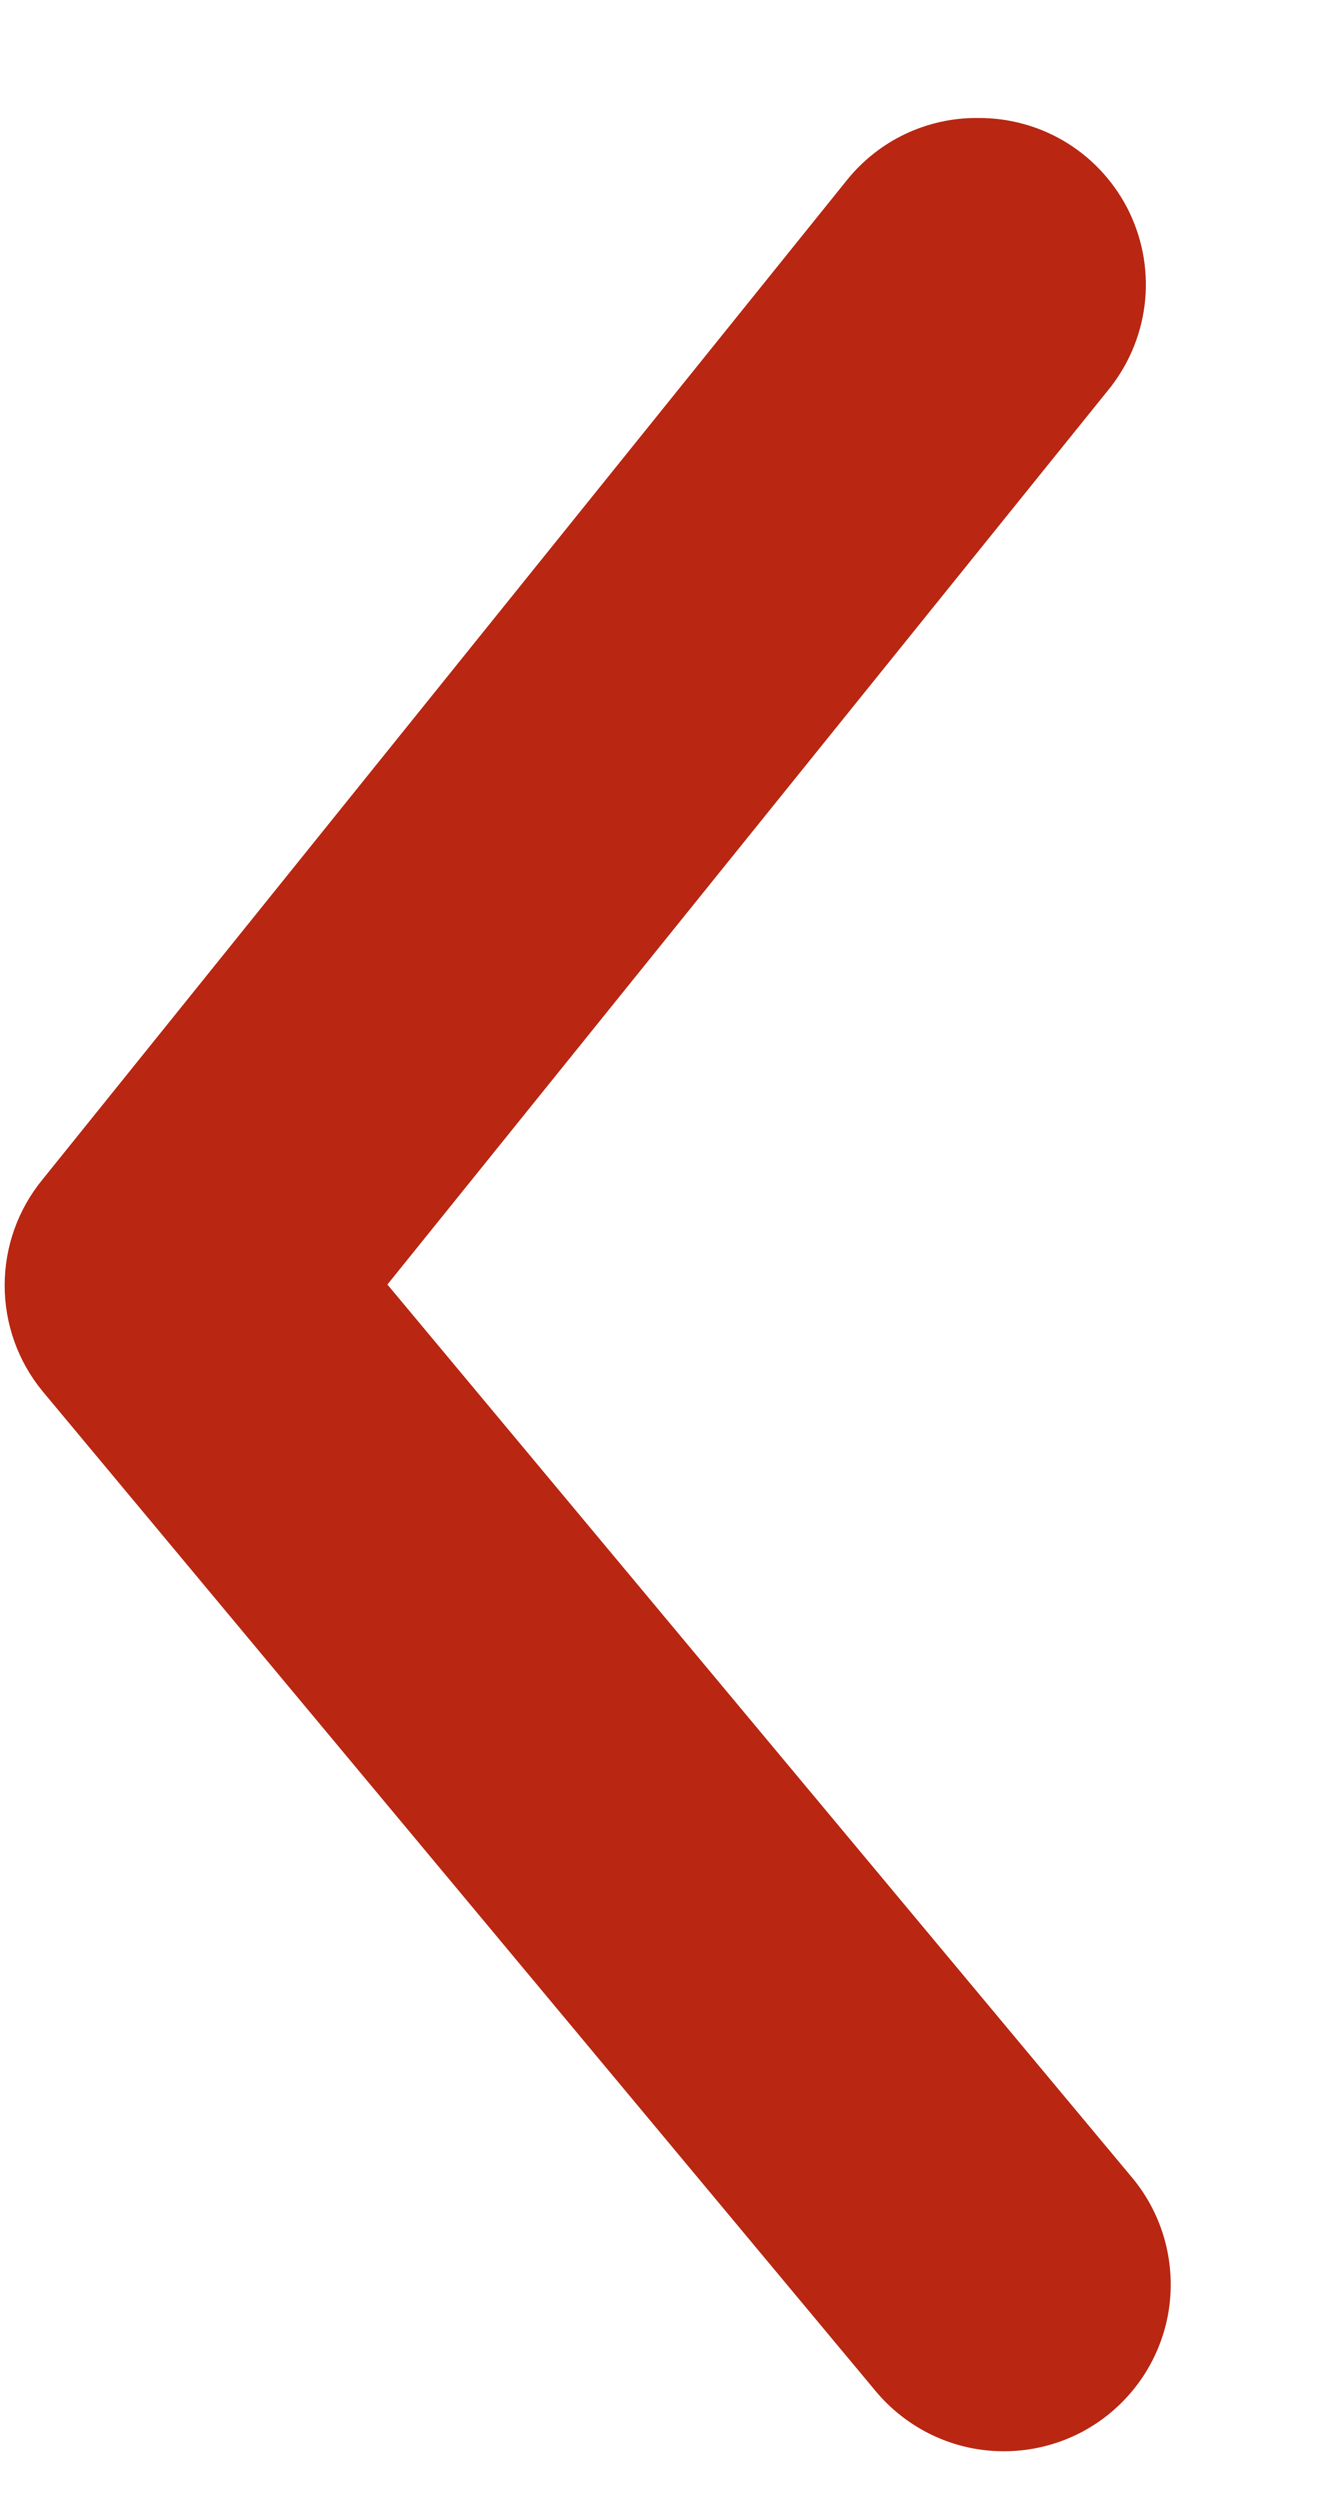 <svg width="8" height="15" viewBox="0 0 8 15" fill="none" xmlns="http://www.w3.org/2000/svg">
<path d="M5.865 0.708C5.716 0.707 5.568 0.74 5.433 0.804C5.298 0.868 5.179 0.962 5.085 1.078L0.255 7.078C0.108 7.257 0.028 7.481 0.028 7.713C0.028 7.945 0.108 8.169 0.255 8.348L5.255 14.348C5.425 14.552 5.669 14.681 5.933 14.705C6.198 14.729 6.461 14.648 6.665 14.478C6.869 14.308 6.998 14.064 7.022 13.8C7.046 13.536 6.965 13.272 6.795 13.068L2.325 7.708L6.645 2.348C6.767 2.201 6.845 2.022 6.869 1.833C6.893 1.643 6.862 1.451 6.78 1.278C6.698 1.106 6.568 0.96 6.406 0.859C6.244 0.758 6.056 0.706 5.865 0.708Z" fill="#B92611"/>
</svg>

